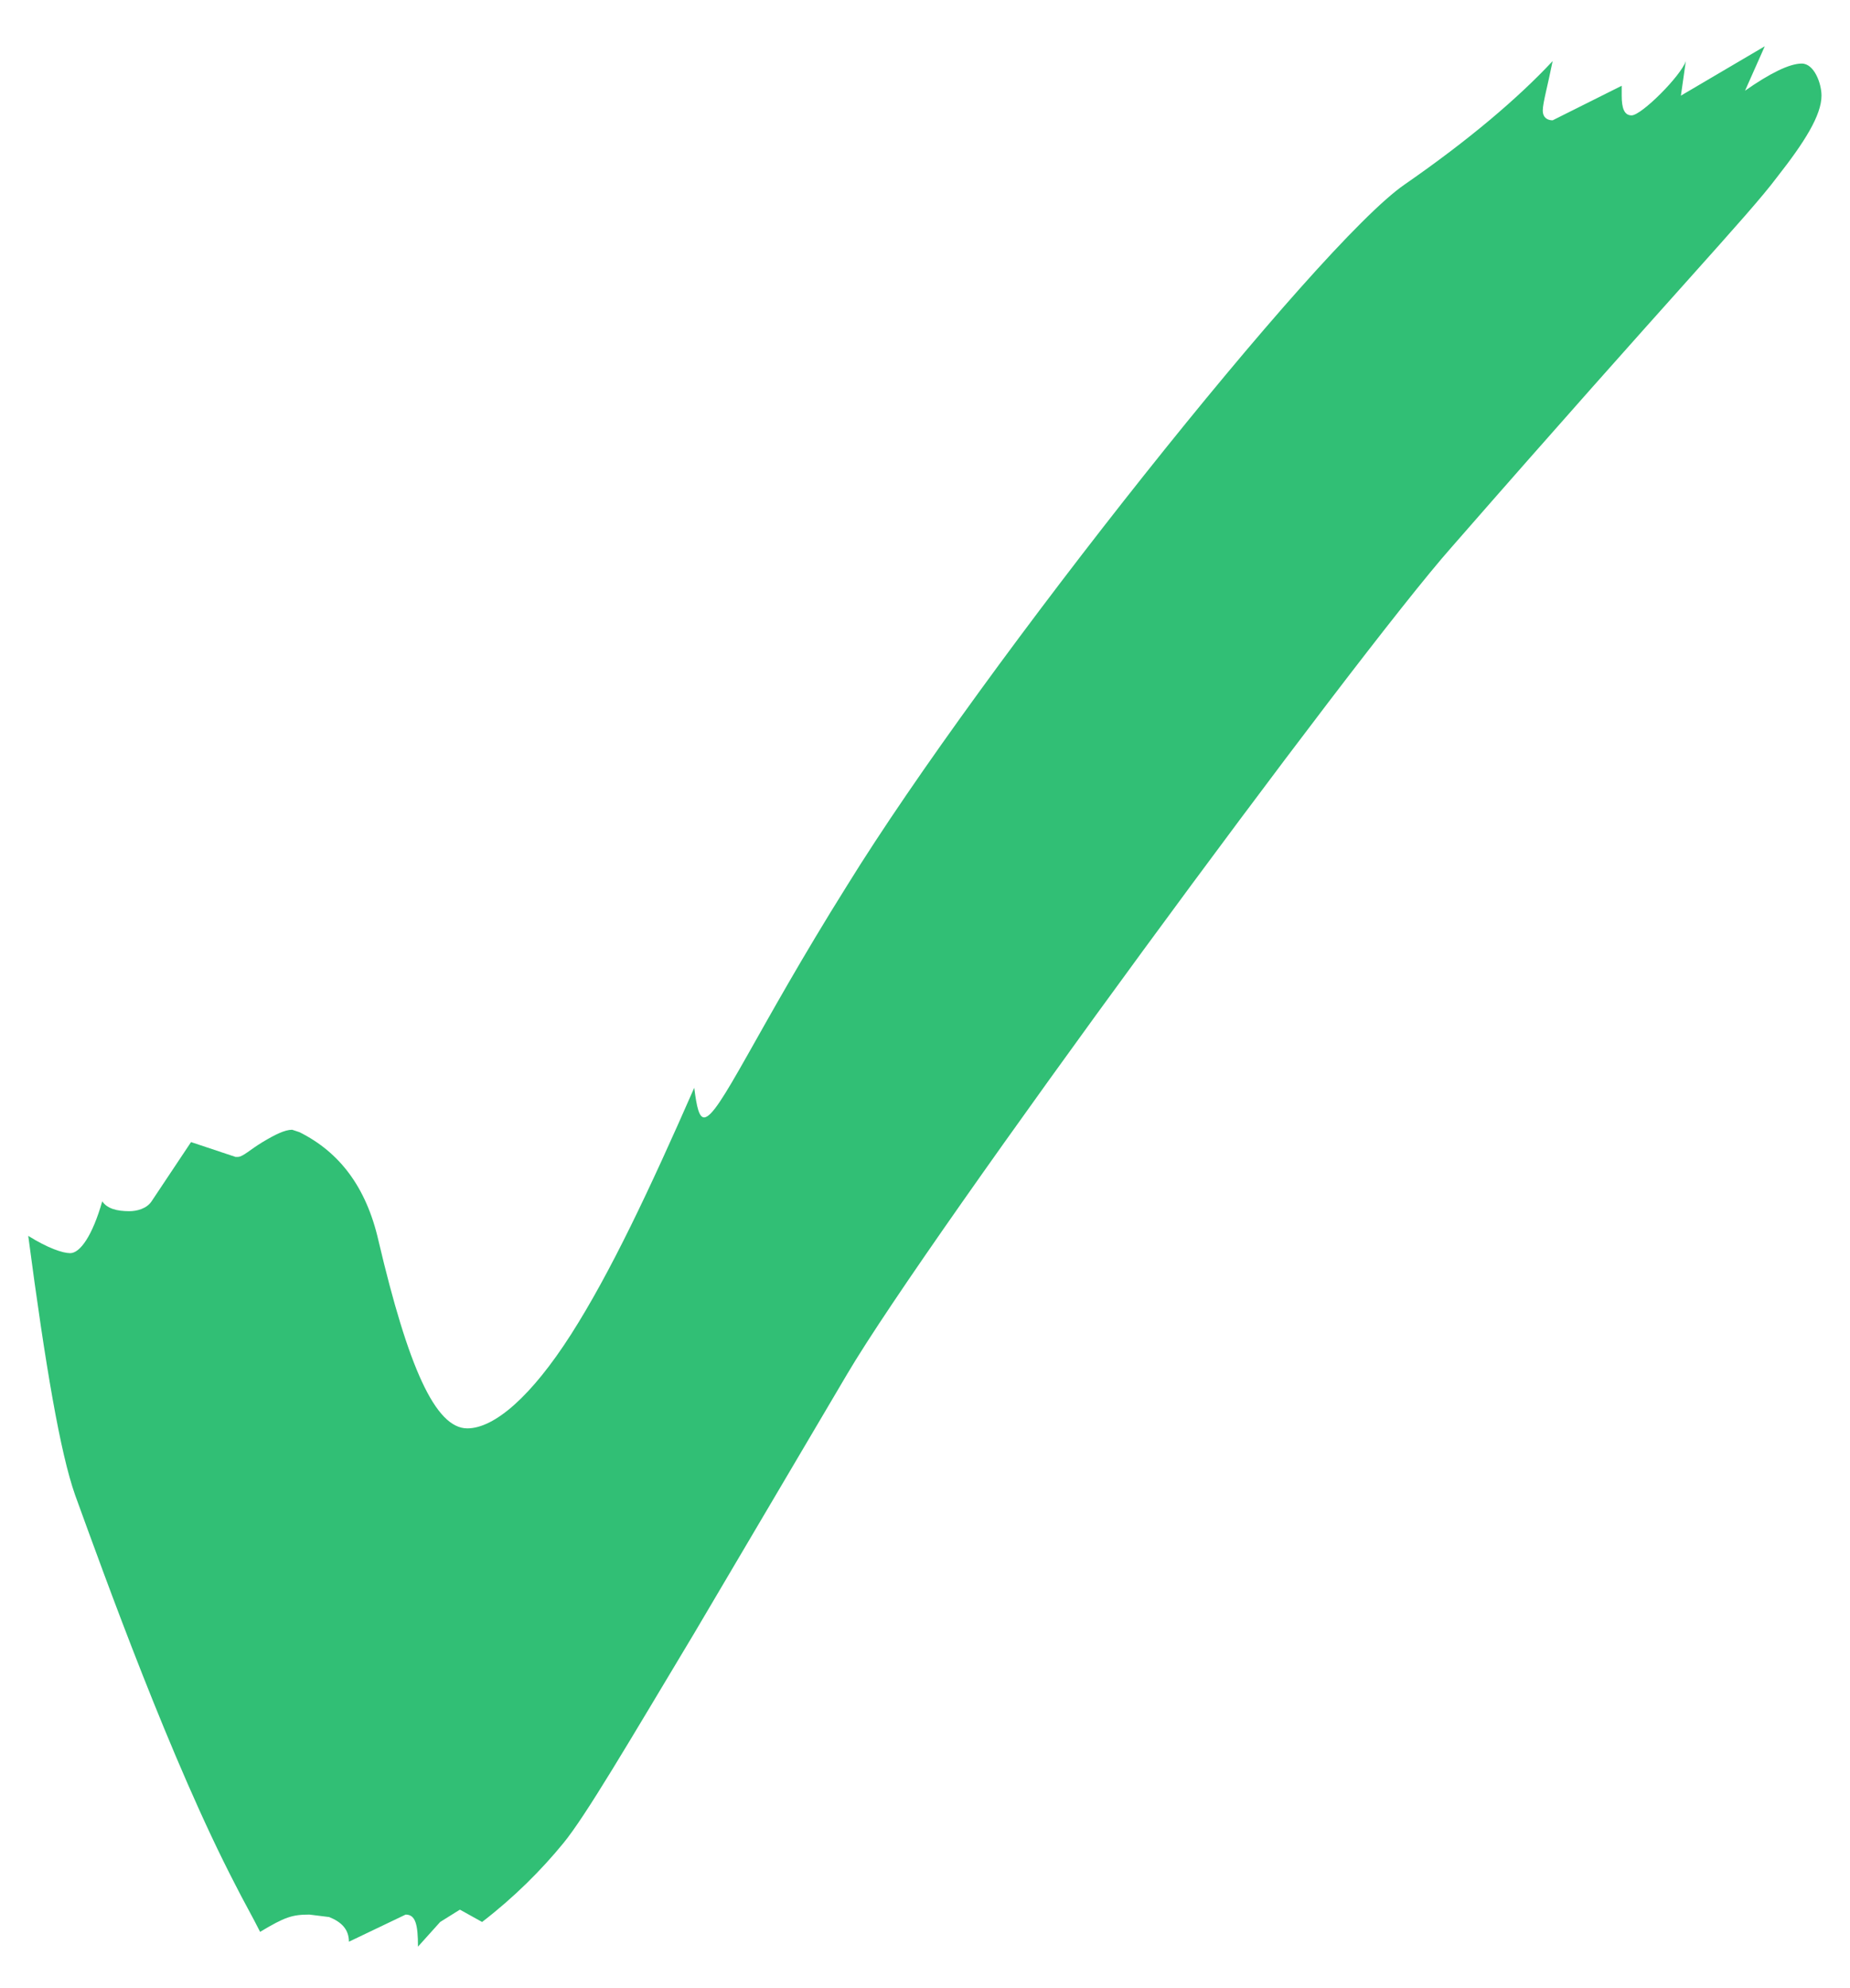 <svg fill="none" height="29" viewBox="0 0 27 29" width="27" xmlns="http://www.w3.org/2000/svg"><path d="m6.1 28.395.324-.36.288-.18.324.18c.468-.36.864-.756 1.188-1.152s.936-1.44 1.908-3.06l2.232-3.78c1.188-2.016 7.416-10.476 8.82-12.06 3.24-3.708 4.32-4.824 4.752-5.4.396-.504.648-.9.648-1.188 0-.18-.108-.468-.288-.468s-.468.144-.828.396l.288-.648-1.224.72.072-.504c-.072.216-.648.792-.792.792-.108 0-.144-.108-.144-.288v-.144l-1.008.504c-.072 0-.144-.036-.144-.144s.072-.36.144-.72c-.504.54-1.224 1.152-2.16 1.8-1.26.864-6.156 7.02-8.136 10.224-1.332 2.124-1.872 3.384-2.088 3.384-.072 0-.108-.144-.144-.432-.648 1.476-1.224 2.7-1.8 3.6s-1.116 1.368-1.512 1.368c-.468 0-.864-.9-1.296-2.736-.18-.792-.576-1.296-1.152-1.584l-.108-.036c-.108 0-.252.072-.432.18s-.288.216-.36.216h-.036l-.648-.216-.576.864c-.072.108-.216.144-.324.144-.18 0-.324-.036-.396-.144-.144.504-.324.756-.468.756-.108 0-.324-.072-.612-.252.252 1.908.468 3.168.684 3.78.432 1.188 1.404 3.888 2.34 5.688.108.216.252.468.36.684.36-.216.468-.252.72-.252l.288.036c.18.072.288.18.288.36l.828-.396c.144 0 .18.144.18.468z" fill="#31bf75"/></svg>